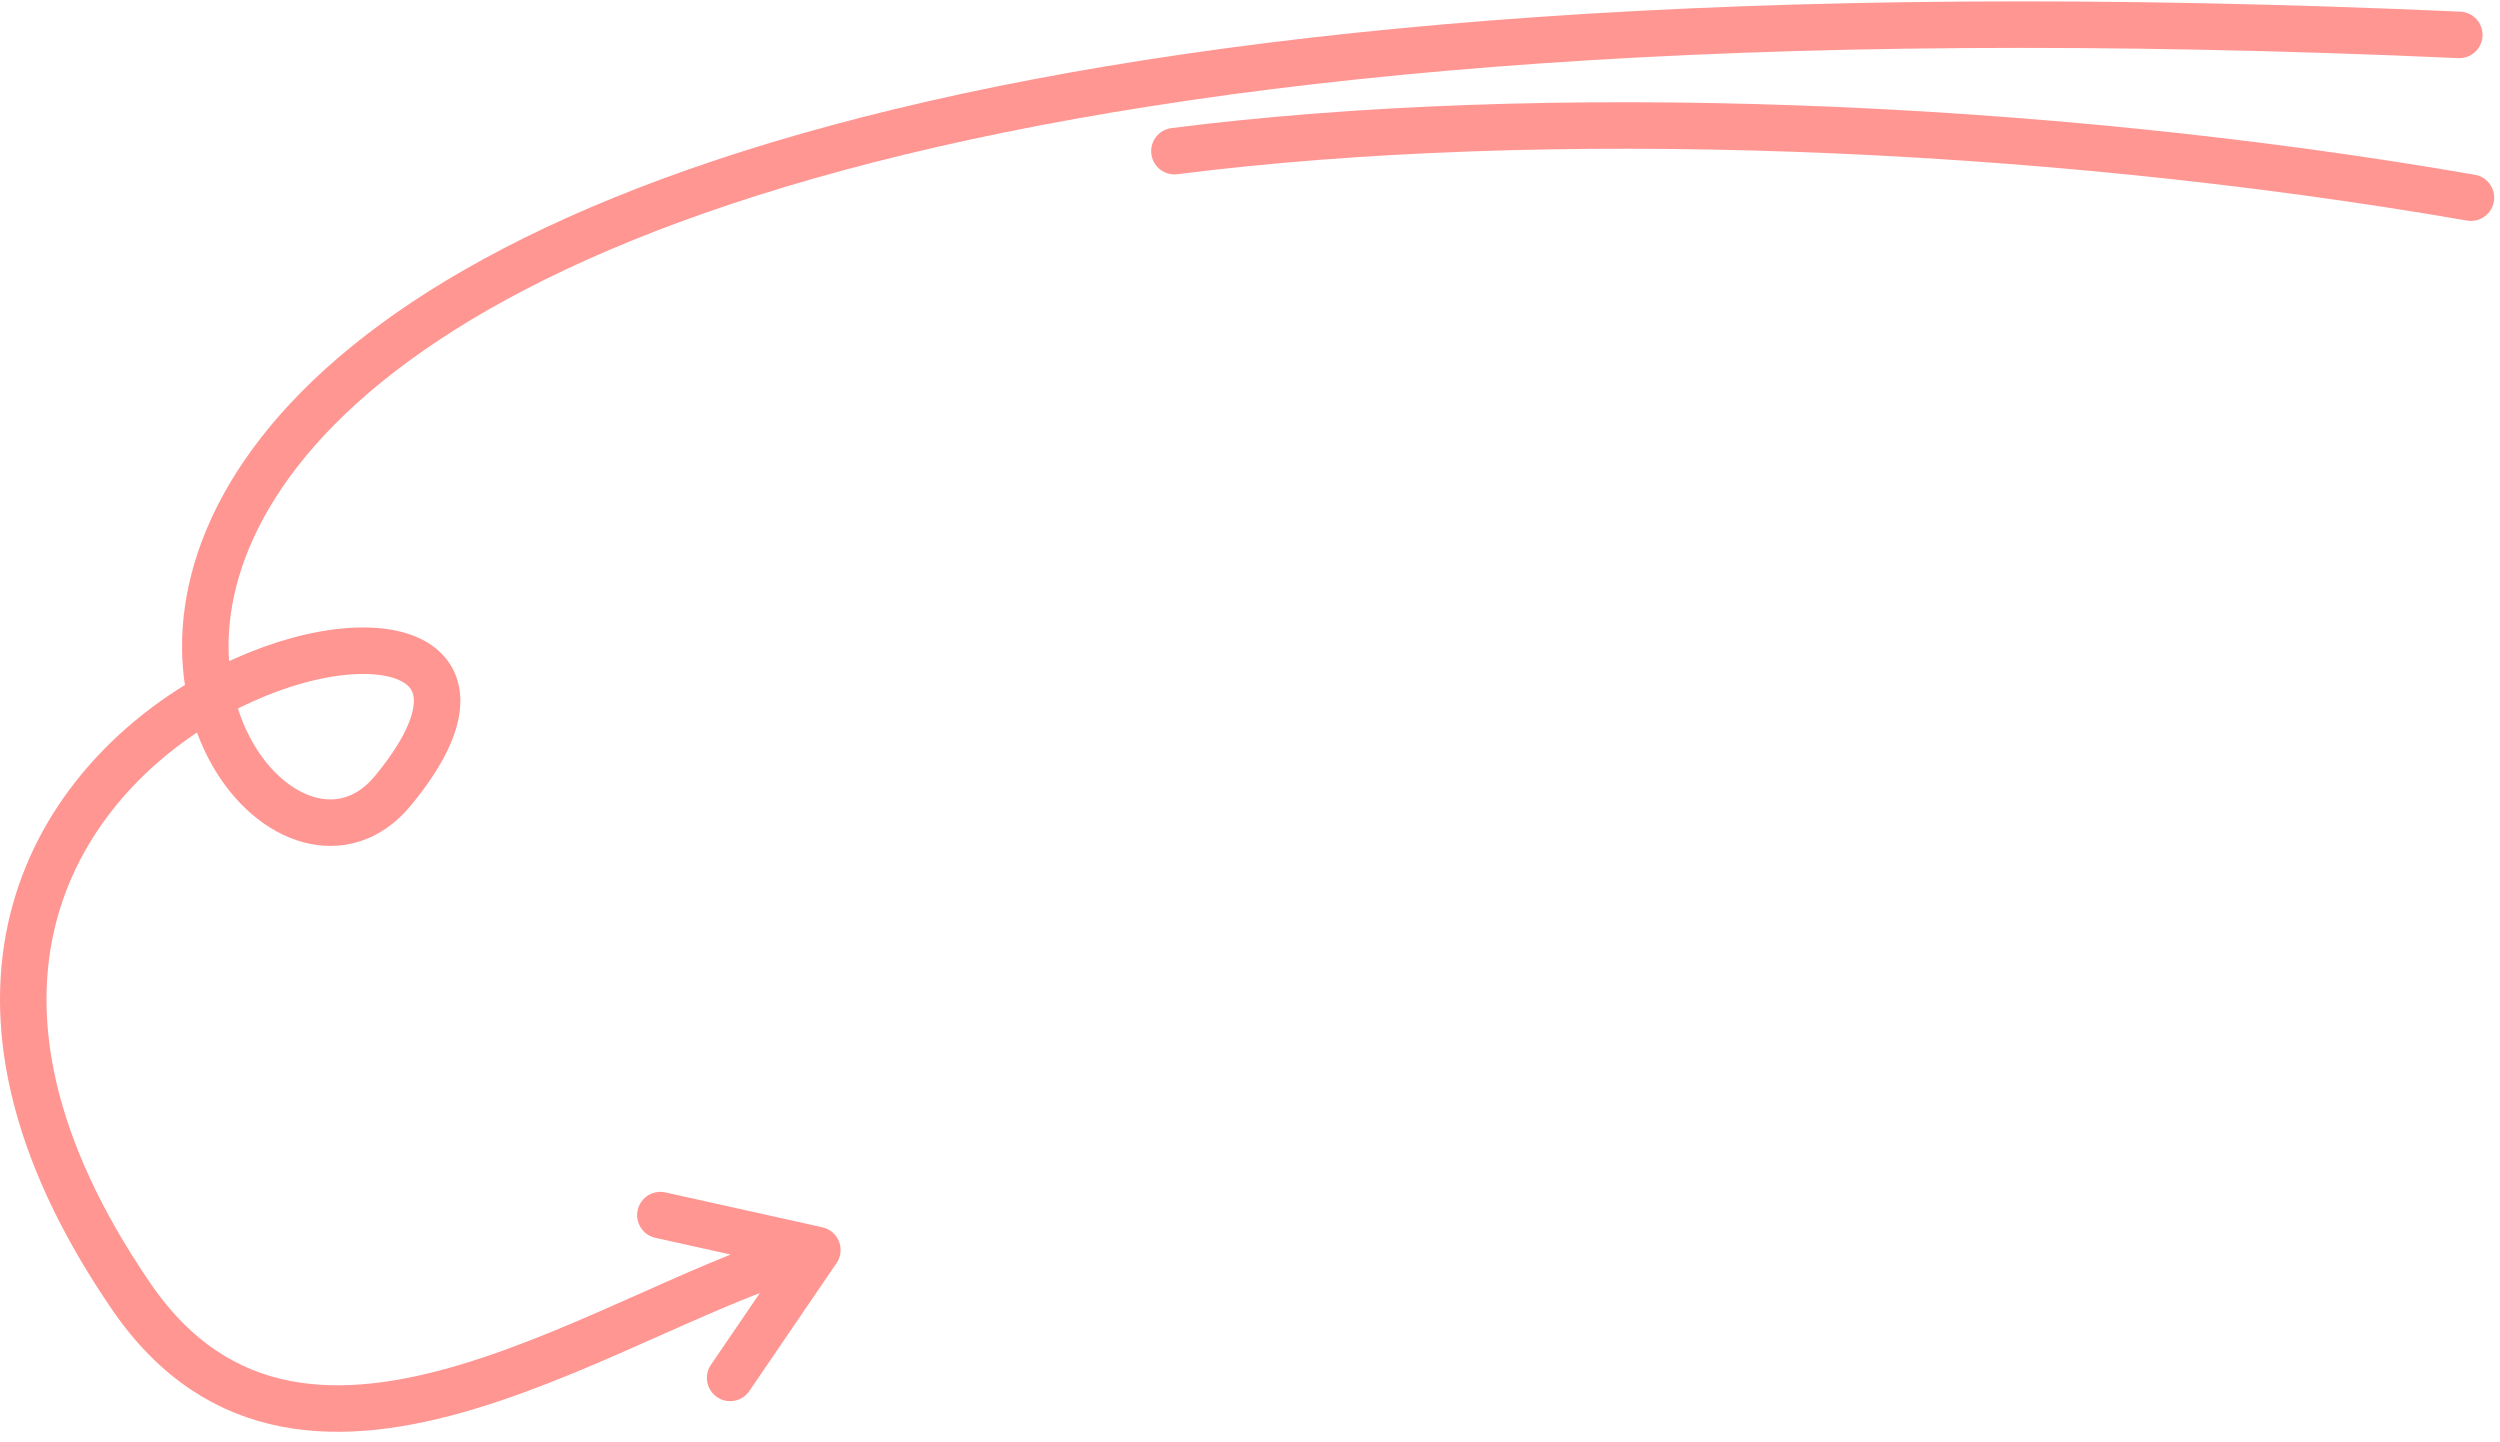 <svg width="215" height="124" viewBox="0 0 215 124" fill="none" xmlns="http://www.w3.org/2000/svg">
<path d="M211.5 3C-35 -8 17.292 88 33.792 68C55.487 41.703 -24.33 59.5 11.292 111.5C26.363 133.5 53.792 111.5 70.292 107.5M70.292 107.5L56.792 104.5M70.292 107.5L62.792 118.5" stroke="#FF9692" stroke-width="4" stroke-linecap="round" stroke-linejoin="round"/>
<path d="M212.5 16.999C175 10.499 132.5 8.999 101 12.999" stroke="#FF9692" stroke-width="4" stroke-linecap="round"/>
</svg>
